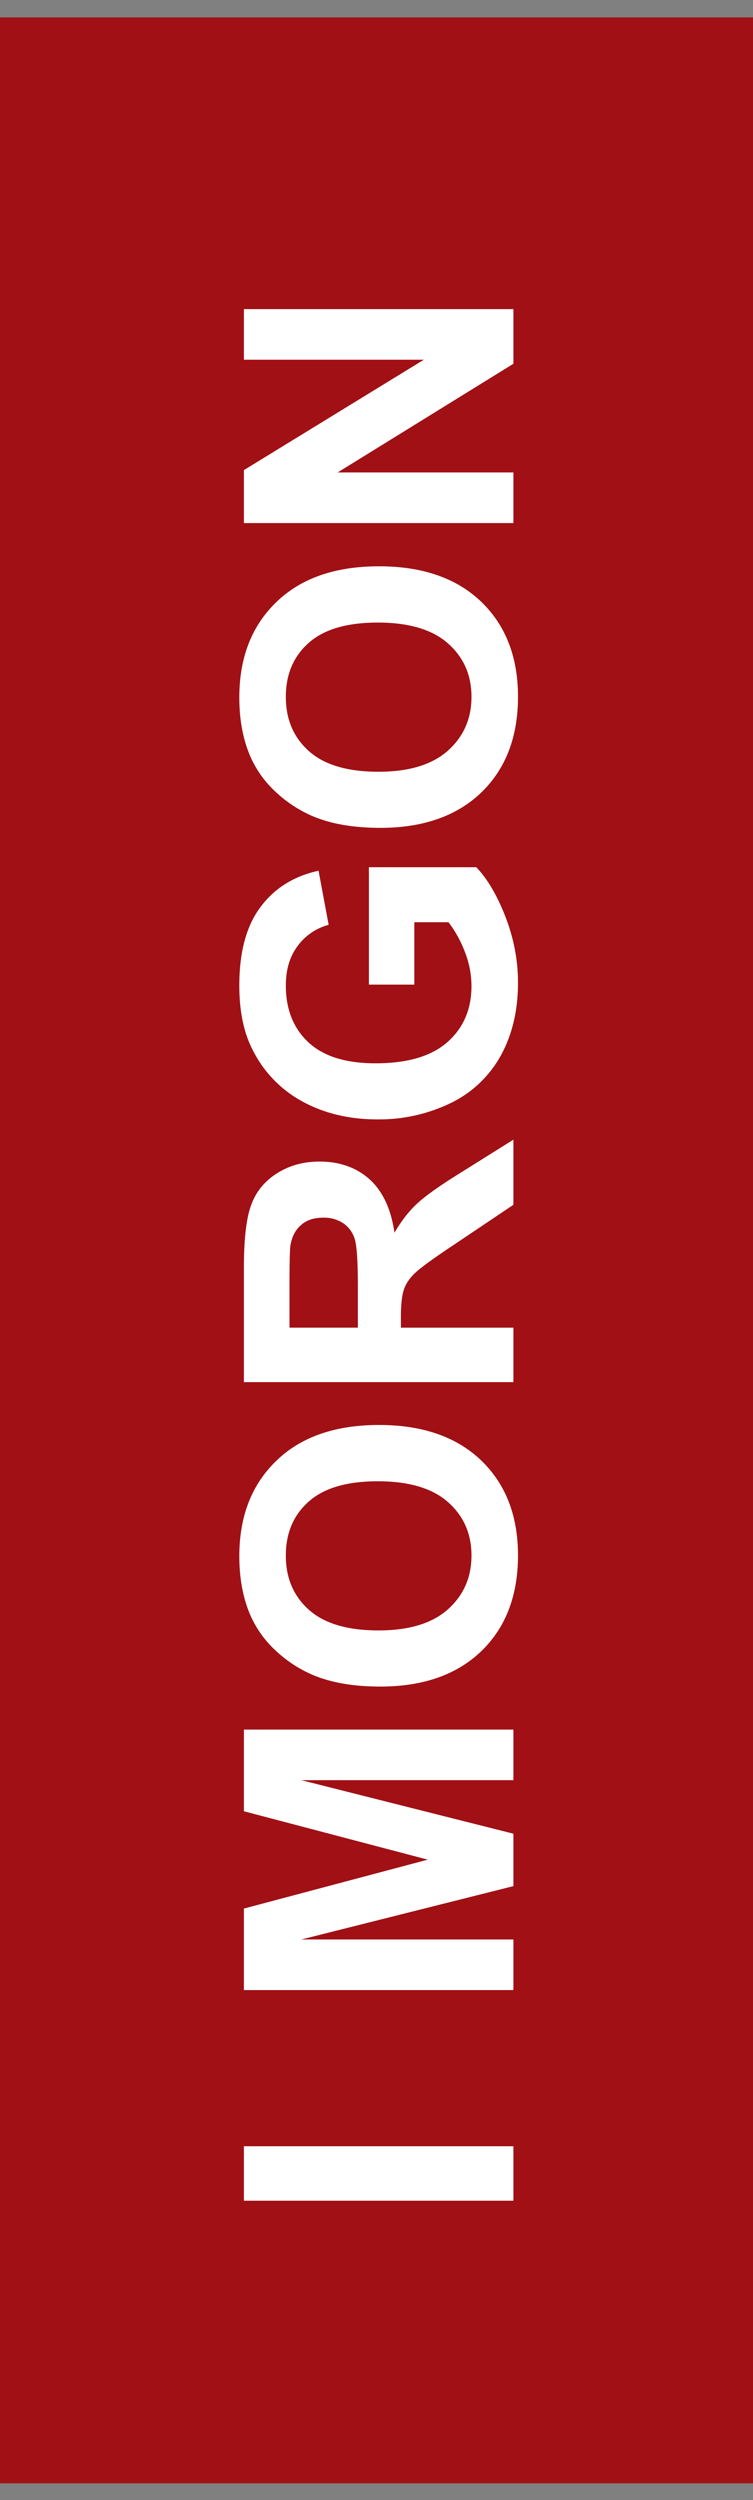 <svg xmlns="http://www.w3.org/2000/svg" width="22" height="73" fill="none"><rect width="100%" height="100%" fill="#808080" stroke="none"/><path fill="#A11014" d="M0 .509h22v72H0z"/><path fill="#fff" d="M15 64.257H7.126v-1.59H15v1.59Zm0-6.15H7.126v-2.38l5.371-1.428-5.371-1.413v-2.385H15v1.477H8.802L15 53.541v1.531L8.802 56.63H15v1.477Zm-3.889-8.862c-.802 0-1.475-.12-2.02-.36a3.734 3.734 0 0 1-1.079-.73 3.093 3.093 0 0 1-.709-1.021c-.207-.49-.311-1.056-.311-1.697 0-1.16.36-2.088 1.08-2.783.719-.698 1.72-1.047 3.002-1.047 1.27 0 2.266.346 2.986 1.037.716.69 1.074 1.614 1.074 2.771 0 1.17-.356 2.102-1.069 2.793-.716.691-1.7 1.037-2.954 1.037Zm-.053-1.639c.891 0 1.568-.205 2.03-.617.458-.412.687-.935.687-1.569 0-.633-.227-1.153-.682-1.557-.458-.408-1.144-.612-2.057-.612-.902 0-1.575.198-2.02.596-.443.394-.665.918-.665 1.573 0 .656.225 1.184.676 1.585.448.4 1.125.601 2.03.601ZM15 40.356H7.126v-3.347c0-.841.072-1.452.215-1.831.14-.383.39-.69.752-.919.361-.229.775-.343 1.24-.343.591 0 1.08.173 1.467.52.383.348.625.867.725 1.558.2-.344.42-.627.66-.849.24-.225.667-.528 1.279-.907L15 33.276v1.902l-1.713 1.15c-.613.407-.998.687-1.155.837-.161.15-.27.31-.328.478-.06.168-.091.435-.091.8v.323H15v1.59Zm-4.544-1.59v-1.177c0-.762-.032-1.239-.097-1.428a.857.857 0 0 0-.333-.446 1.026 1.026 0 0 0-.59-.161c-.265 0-.478.071-.64.215-.164.14-.268.338-.311.596-.018.129-.027.515-.027 1.16v1.24h1.998Zm1.649-10.017h-1.327v-3.427h3.137c.322.333.607.816.854 1.45.243.63.365 1.27.365 1.918 0 .823-.172 1.541-.515 2.153a3.314 3.314 0 0 1-1.483 1.38 4.807 4.807 0 0 1-2.1.462c-.82 0-1.549-.171-2.186-.515a3.472 3.472 0 0 1-1.466-1.51c-.262-.504-.392-1.133-.392-1.885 0-.977.206-1.74.617-2.288.409-.551.974-.906 1.698-1.063l.295 1.579a1.65 1.65 0 0 0-.913.628c-.226.305-.338.686-.338 1.144 0 .695.22 1.248.66 1.66.44.408 1.094.612 1.96.612.935 0 1.637-.207 2.106-.623.466-.415.698-.96.698-1.633a2.75 2.75 0 0 0-.193-.998 3.481 3.481 0 0 0-.478-.865h-.999v1.82Zm-.994-4.577c-.802 0-1.475-.12-2.02-.36a3.73 3.73 0 0 1-1.079-.73 3.093 3.093 0 0 1-.709-1.02c-.207-.491-.311-1.057-.311-1.698 0-1.16.36-2.087 1.08-2.782.719-.698 1.72-1.047 3.002-1.047 1.27 0 2.266.345 2.986 1.036.716.691 1.074 1.615 1.074 2.772 0 1.17-.356 2.102-1.069 2.793-.716.69-1.7 1.036-2.954 1.036Zm-.053-1.638c.891 0 1.568-.206 2.03-.617.458-.412.687-.935.687-1.569 0-.634-.227-1.153-.682-1.557-.458-.409-1.144-.613-2.057-.613-.902 0-1.575.199-2.02.596-.443.394-.665.919-.665 1.574s.225 1.184.676 1.585c.448.4 1.125.601 2.03.601ZM15 15.273H7.126v-1.547l5.258-3.223H7.126V9.026H15v1.595l-5.135 3.174H15v1.478Z"/></svg>